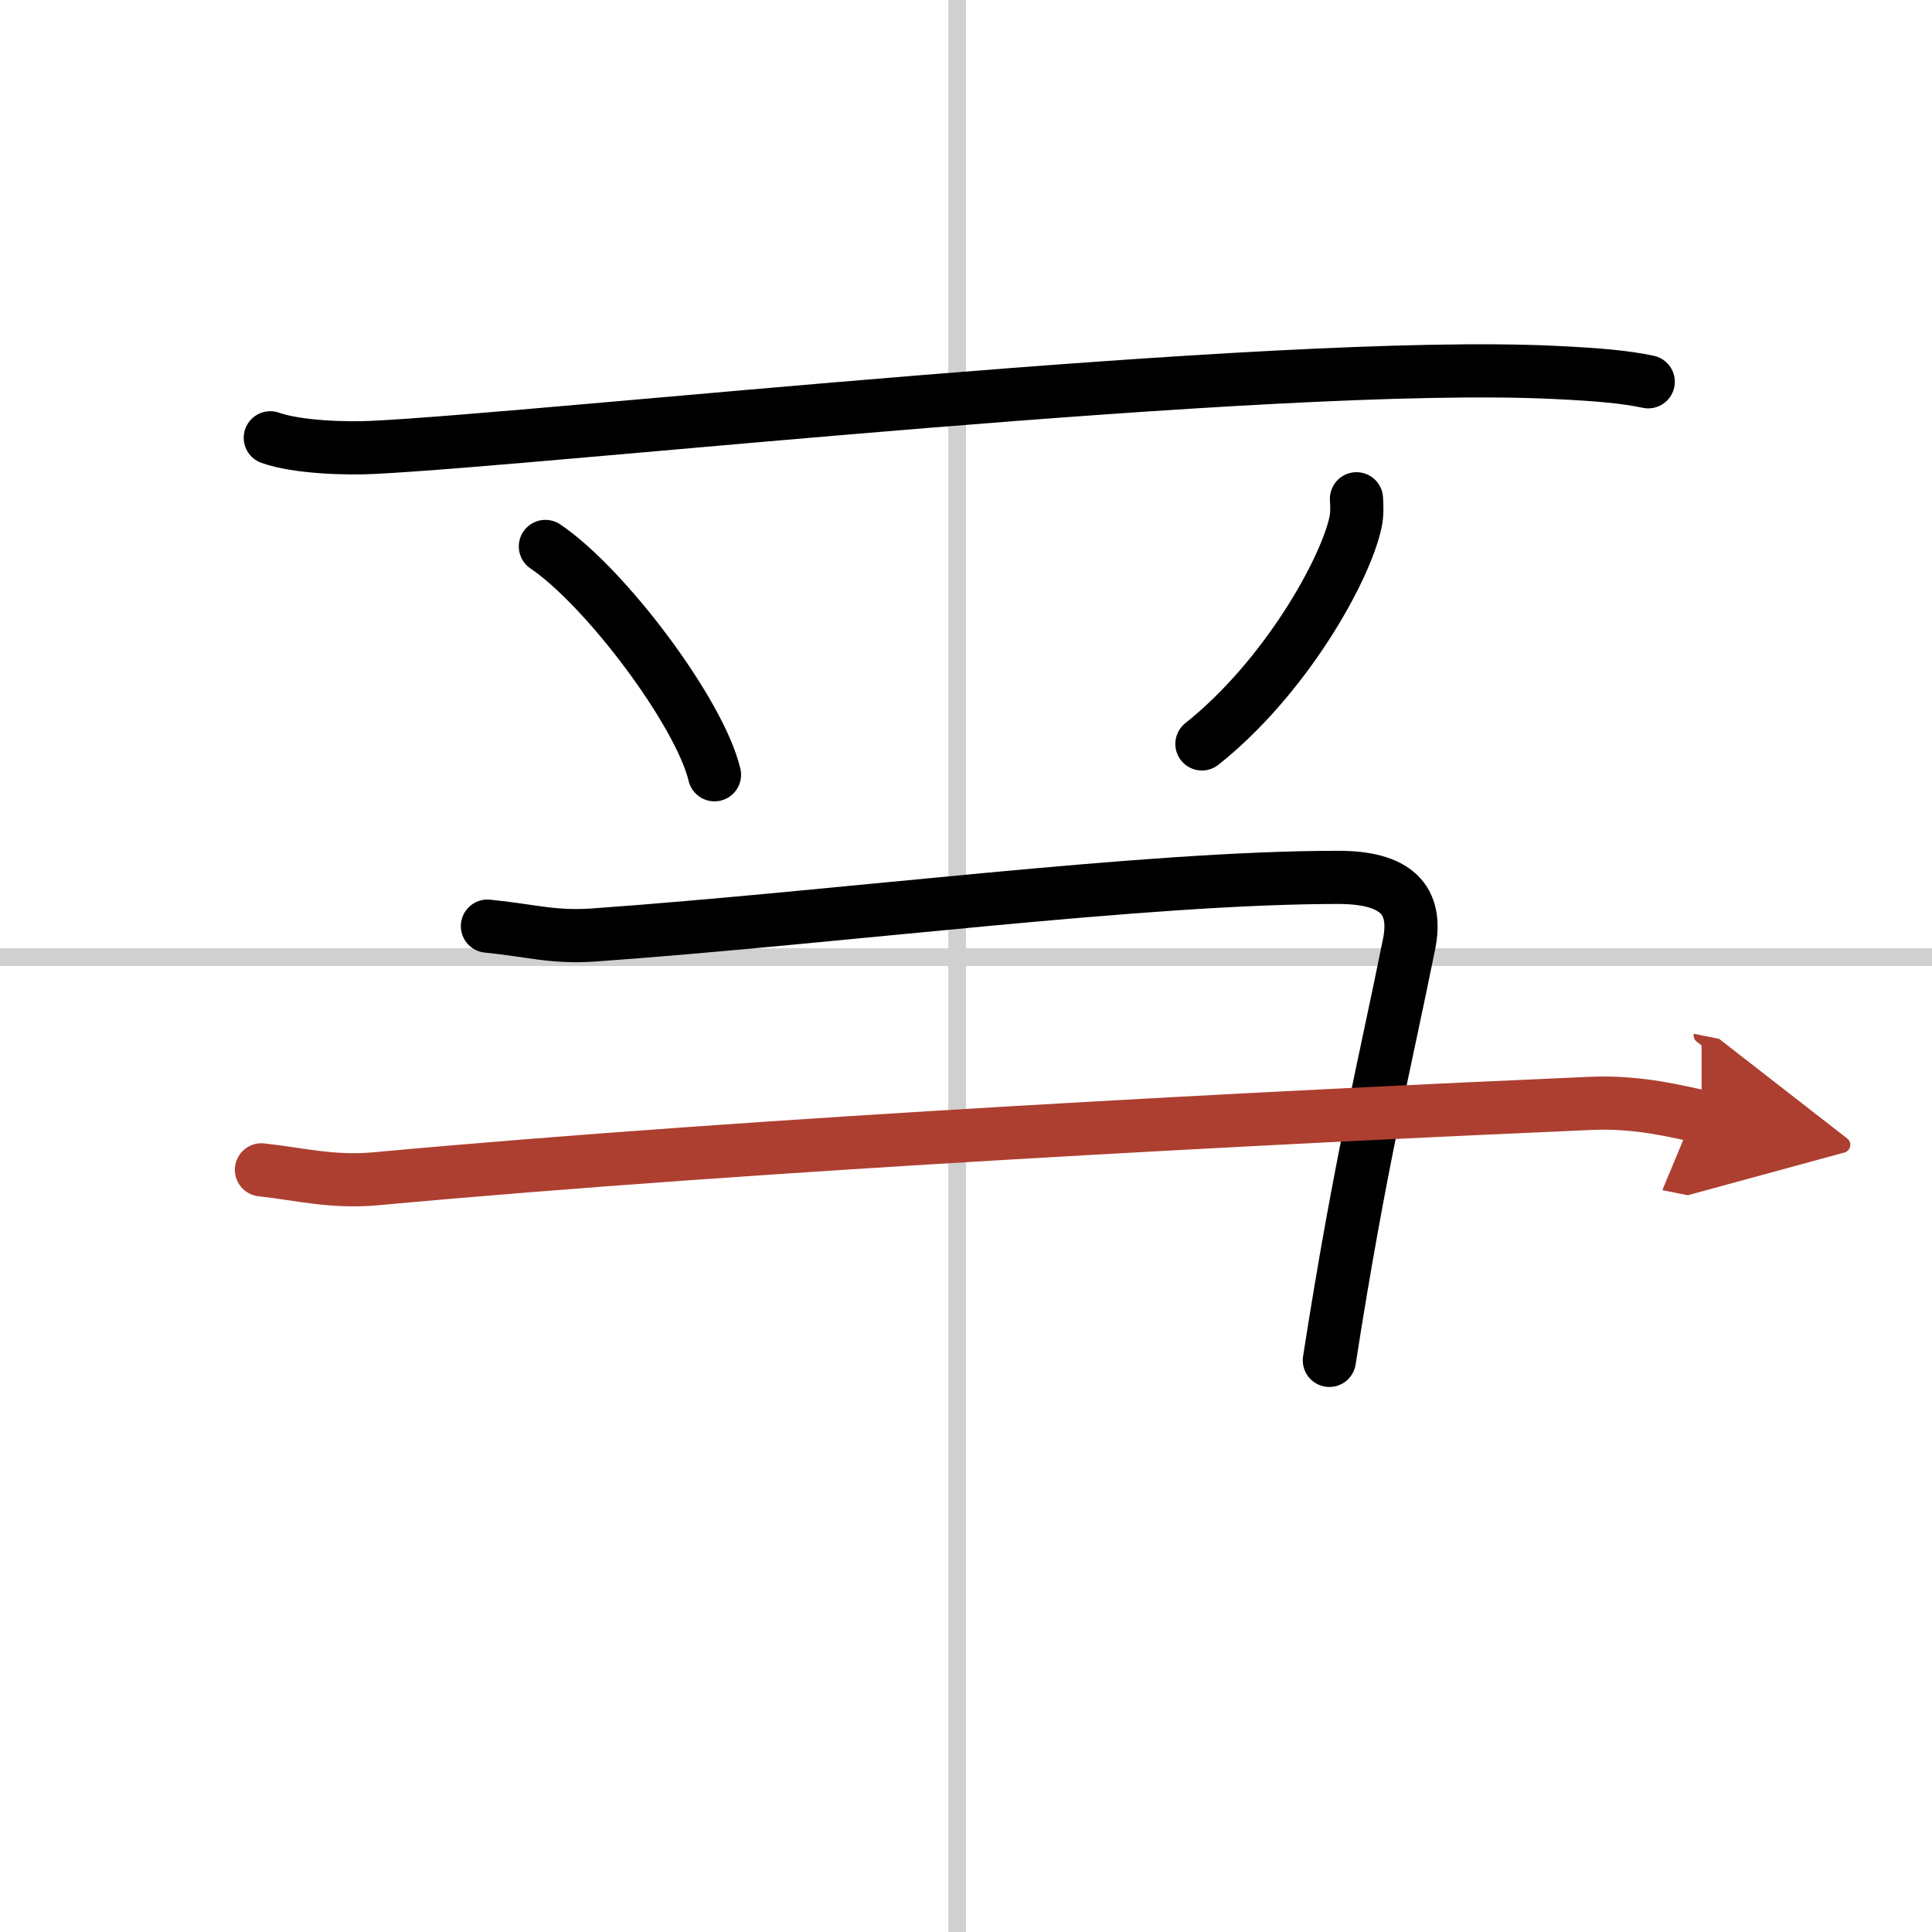 <svg width="400" height="400" viewBox="0 0 109 109" xmlns="http://www.w3.org/2000/svg"><defs><marker id="a" markerWidth="4" orient="auto" refX="1" refY="5" viewBox="0 0 10 10"><polyline points="0 0 10 5 0 10 1 5" fill="#ad3f31" stroke="#ad3f31"/></marker></defs><g fill="none" stroke="#000" stroke-linecap="round" stroke-linejoin="round" stroke-width="3"><rect width="100%" height="100%" fill="#fff" stroke="#fff"/><line x1="54" x2="54" y2="109" stroke="#d0d0d0" stroke-width="1"/><line x2="109" y1="54" y2="54" stroke="#d0d0d0" stroke-width="1"/><path d="m15.25 24.7c1.52 0.54 4.3 0.62 5.82 0.54 9.93-0.49 50.68-4.99 66.61-4.23 2.53 0.12 4.05 0.26 5.31 0.53"/><path d="m30.77 30.83c3.37 2.27 8.7 9.35 9.54 12.88"/><path d="m76.53 28.14c0.02 0.33 0.05 0.84-0.05 1.31-0.59 2.76-4 8.81-8.67 12.52"/><path d="m27.5 52.25c2.5 0.25 3.7 0.66 6 0.5 14-1 31-3.25 42-3.25 3.25 0 4.5 1.25 4 3.75-1.31 6.54-2.75 12.25-4.5 23.5"/><path d="m14.75 66c2.25 0.25 4.01 0.73 6.5 0.5 21.75-2 51.25-3.5 68.5-4.25 2.76-0.12 5 0.5 6.25 0.75" marker-end="url(#a)" stroke="#ad3f31"/></g></svg>
